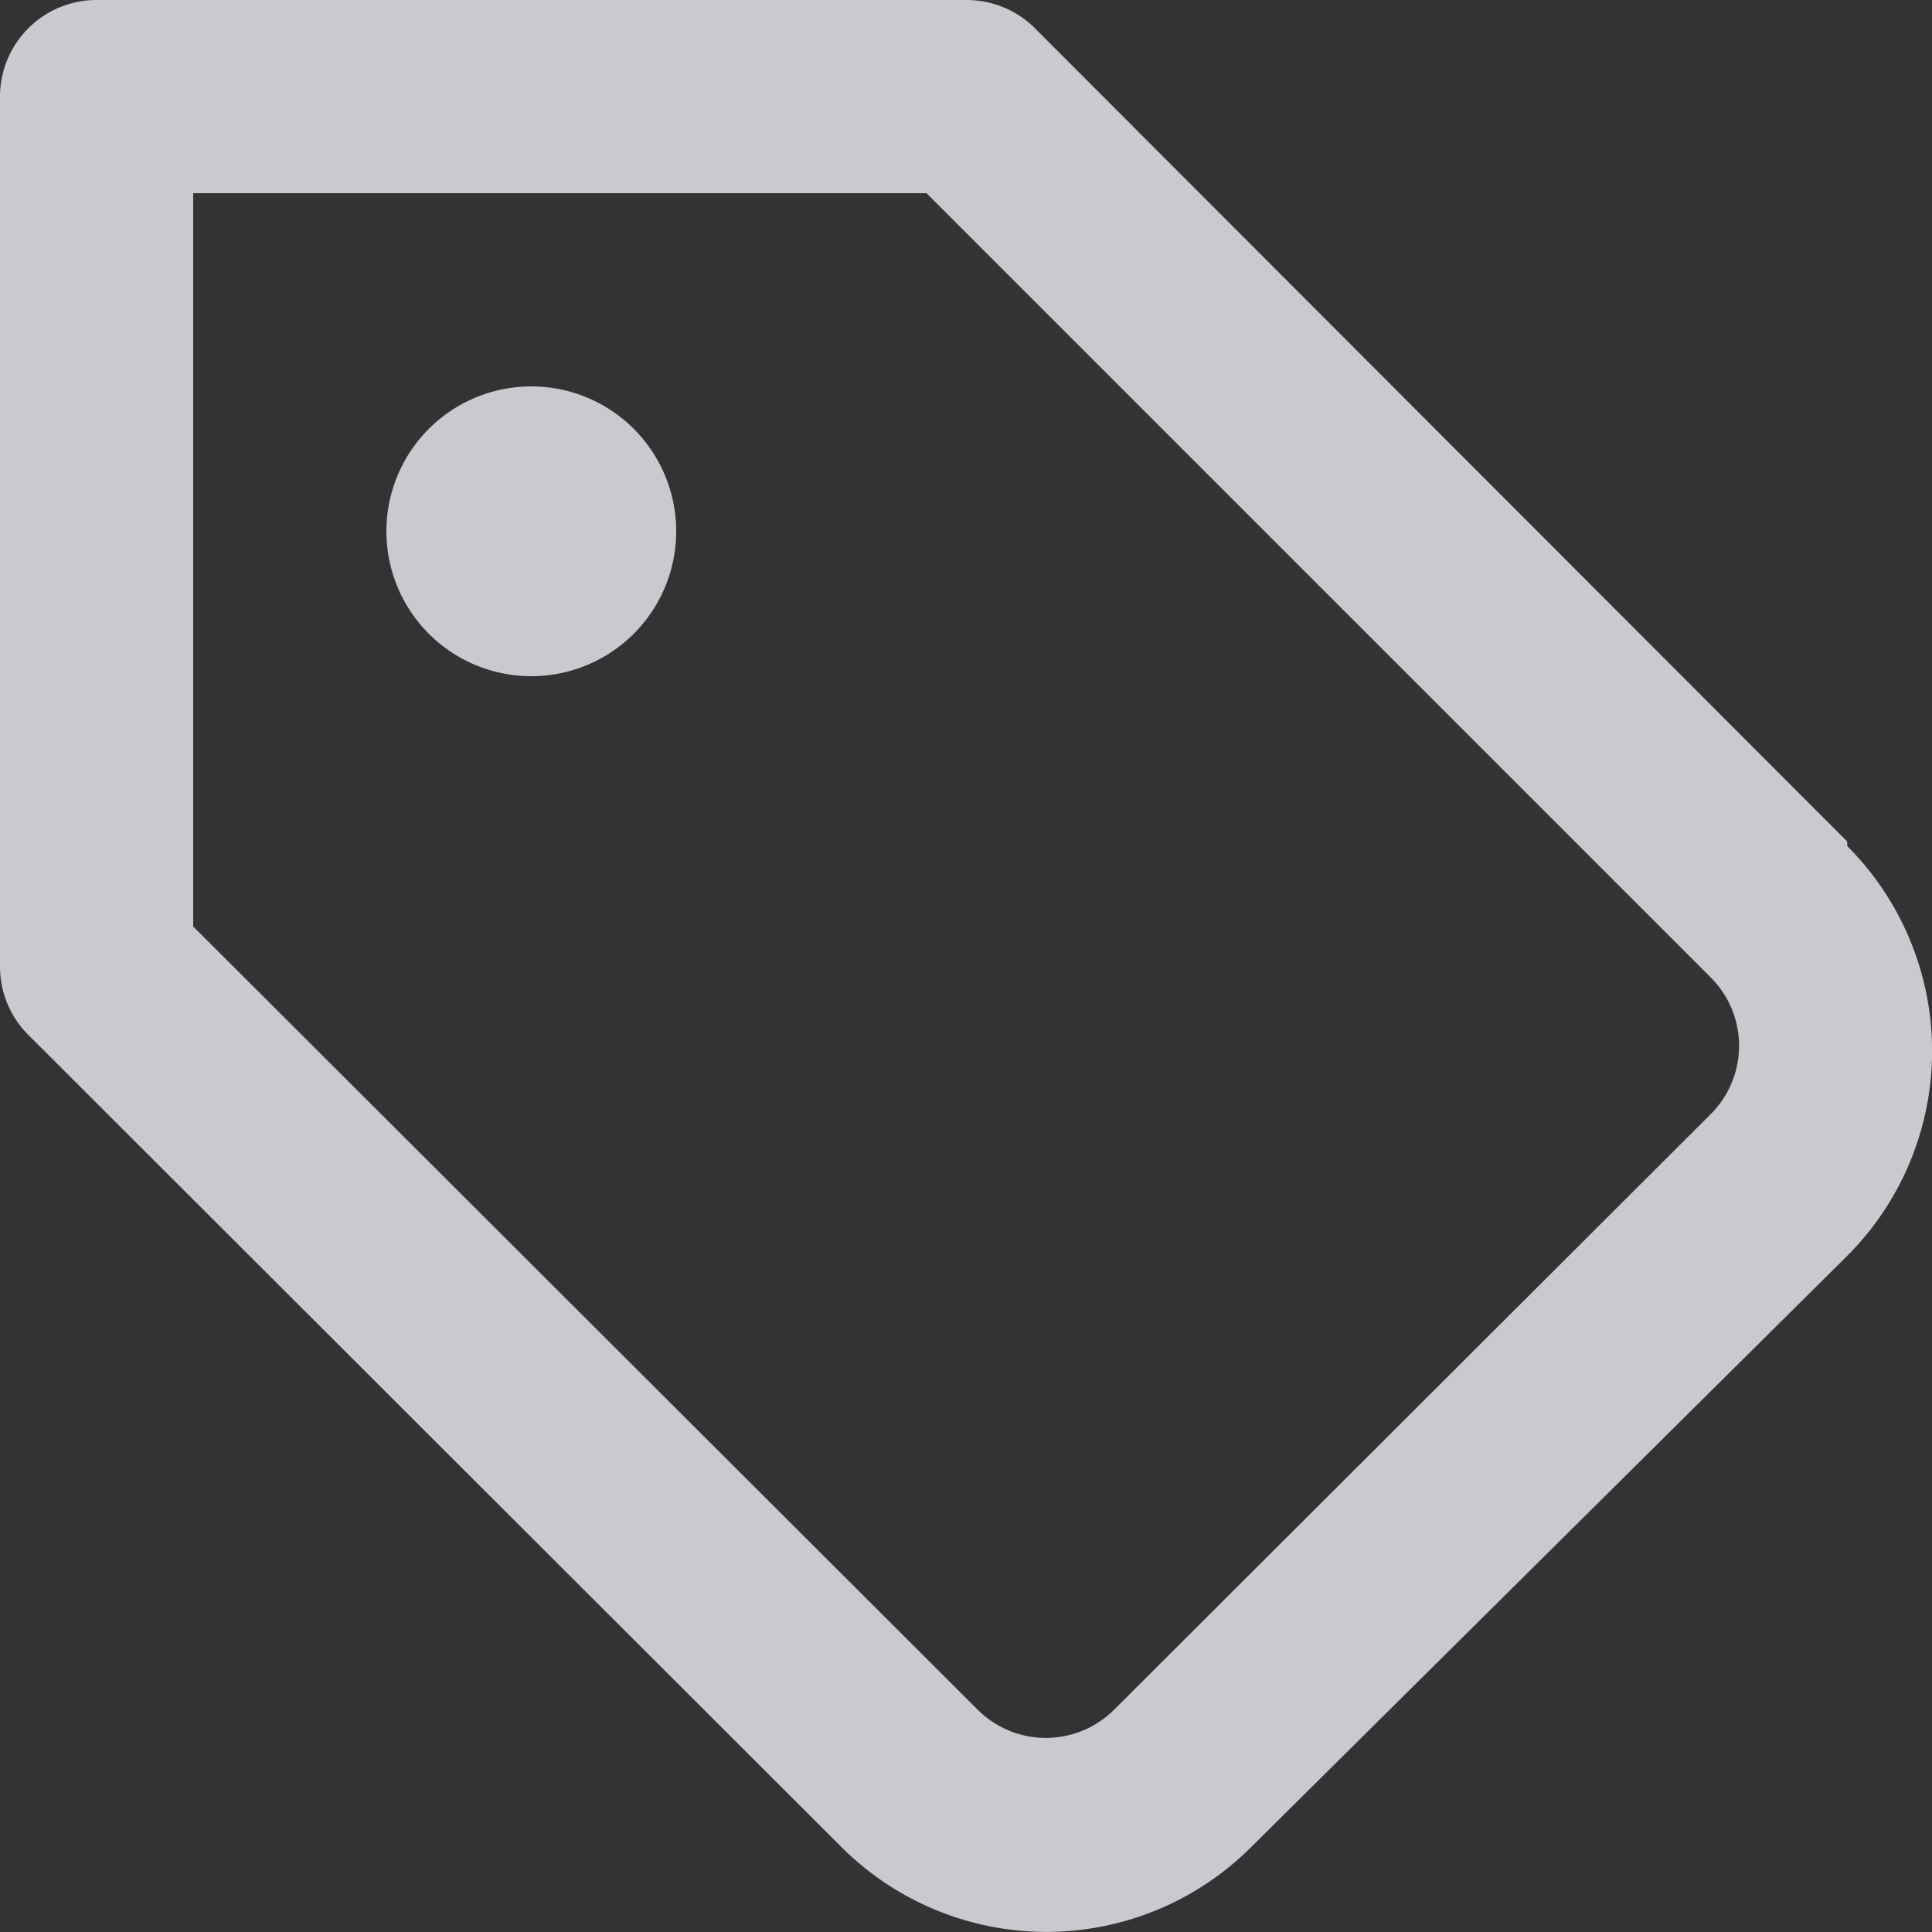 <svg xmlns="http://www.w3.org/2000/svg" width="20" height="20" viewBox="0 0 20 20">
  <rect x="0" y="0" width="20" height="20" fill="#333333" stroke="none"/>
  <path id="tag-alt-3" d="M7.5,6A1.5,1.5,0,1,0,9,7.5,1.5,1.5,0,0,0,7.5,6Zm13.622,4.711L12.711,2.29A1,1,0,0,0,12,2H3A1,1,0,0,0,2,3v9a1,1,0,0,0,.29.71l8.421,8.411a3,3,0,0,0,4.241,0L21.123,15a3,3,0,0,0,0-4.241Zm-1.41,2.82h0L13.532,19.7a1,1,0,0,1-1.41,0L4,11.591V4h7.591l8.121,8.121a1,1,0,0,1,0,1.41Z" transform="translate(-2 -2)" fill="#eff0f6" opacity="0.8"/>
</svg>
